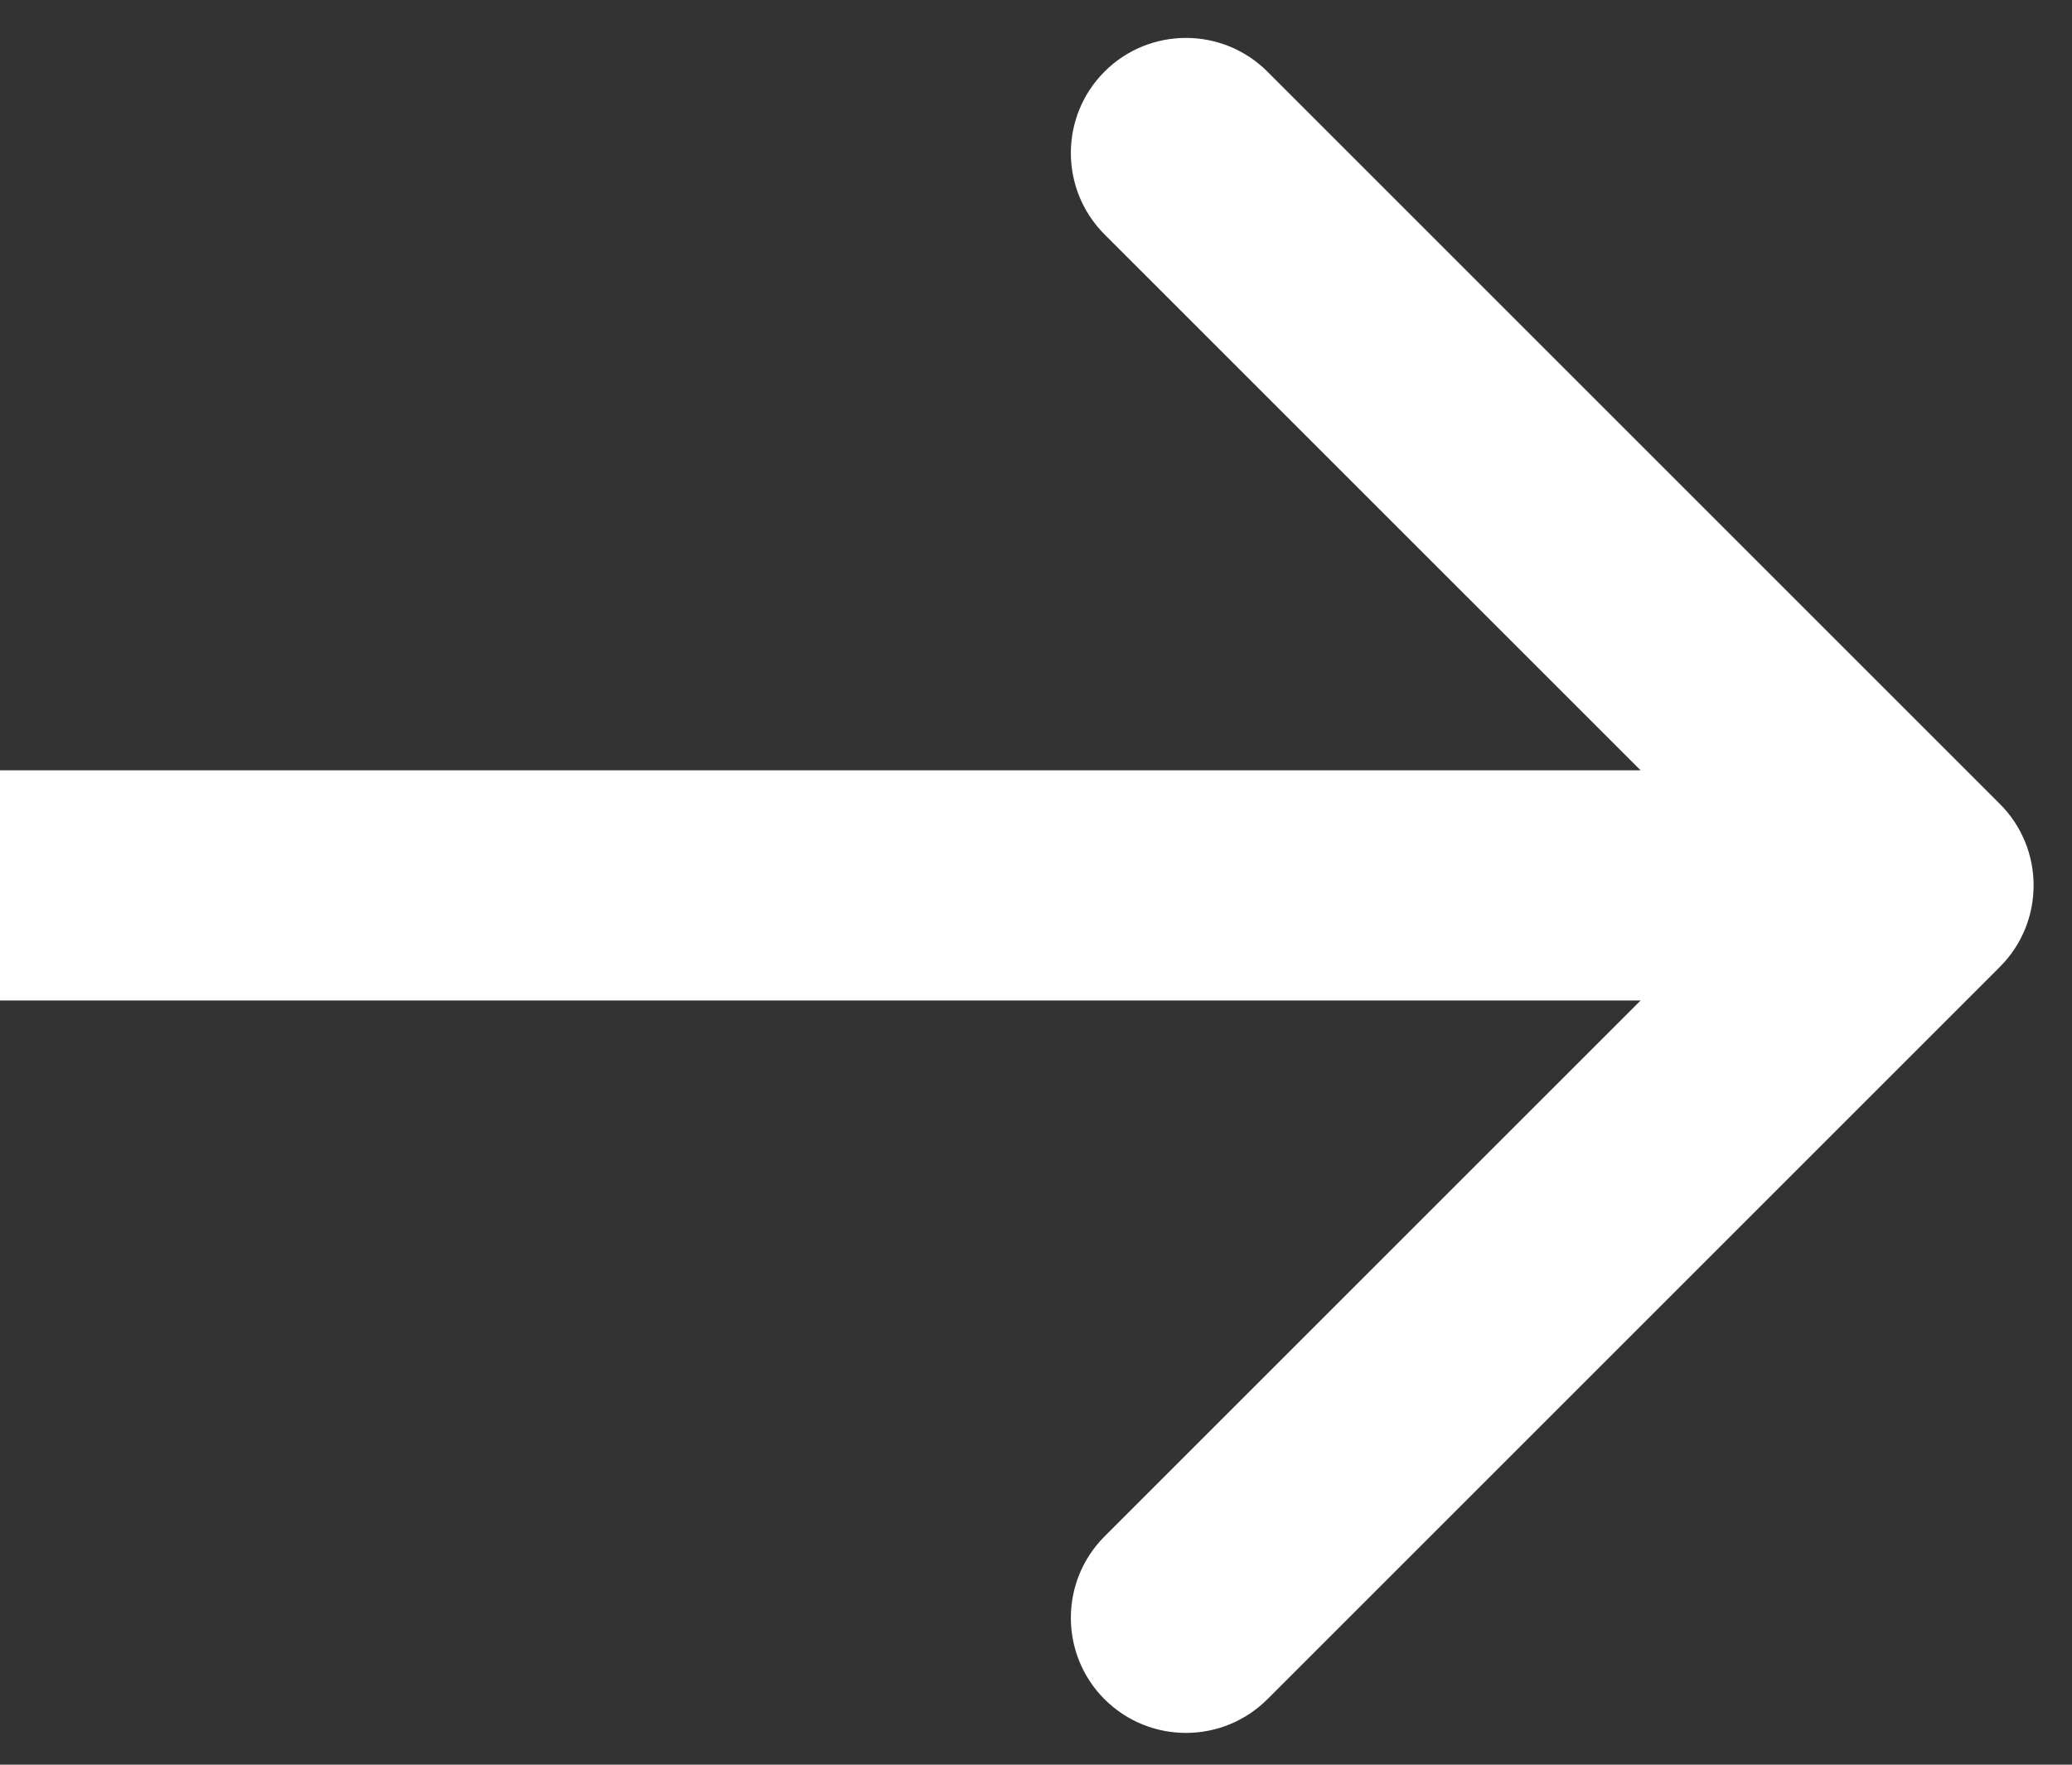 <svg width="27" height="23" viewBox="0 0 27 23" fill="none" xmlns="http://www.w3.org/2000/svg">
<rect x="0" y="0" width="27" height="23" fill="#333333" stroke="none"/>
<path d="M26.061 12.601C26.646 12.015 26.646 11.065 26.061 10.479L16.515 0.933C15.929 0.348 14.979 0.348 14.393 0.933C13.808 1.519 13.808 2.469 14.393 3.055L22.879 11.54L14.393 20.025C13.808 20.611 13.808 21.561 14.393 22.147C14.979 22.732 15.929 22.732 16.515 22.147L26.061 12.601ZM-1.31134e-07 13.04L25 13.04L25 10.04L1.31134e-07 10.04L-1.31134e-07 13.04Z" fill="white"/>
</svg>
